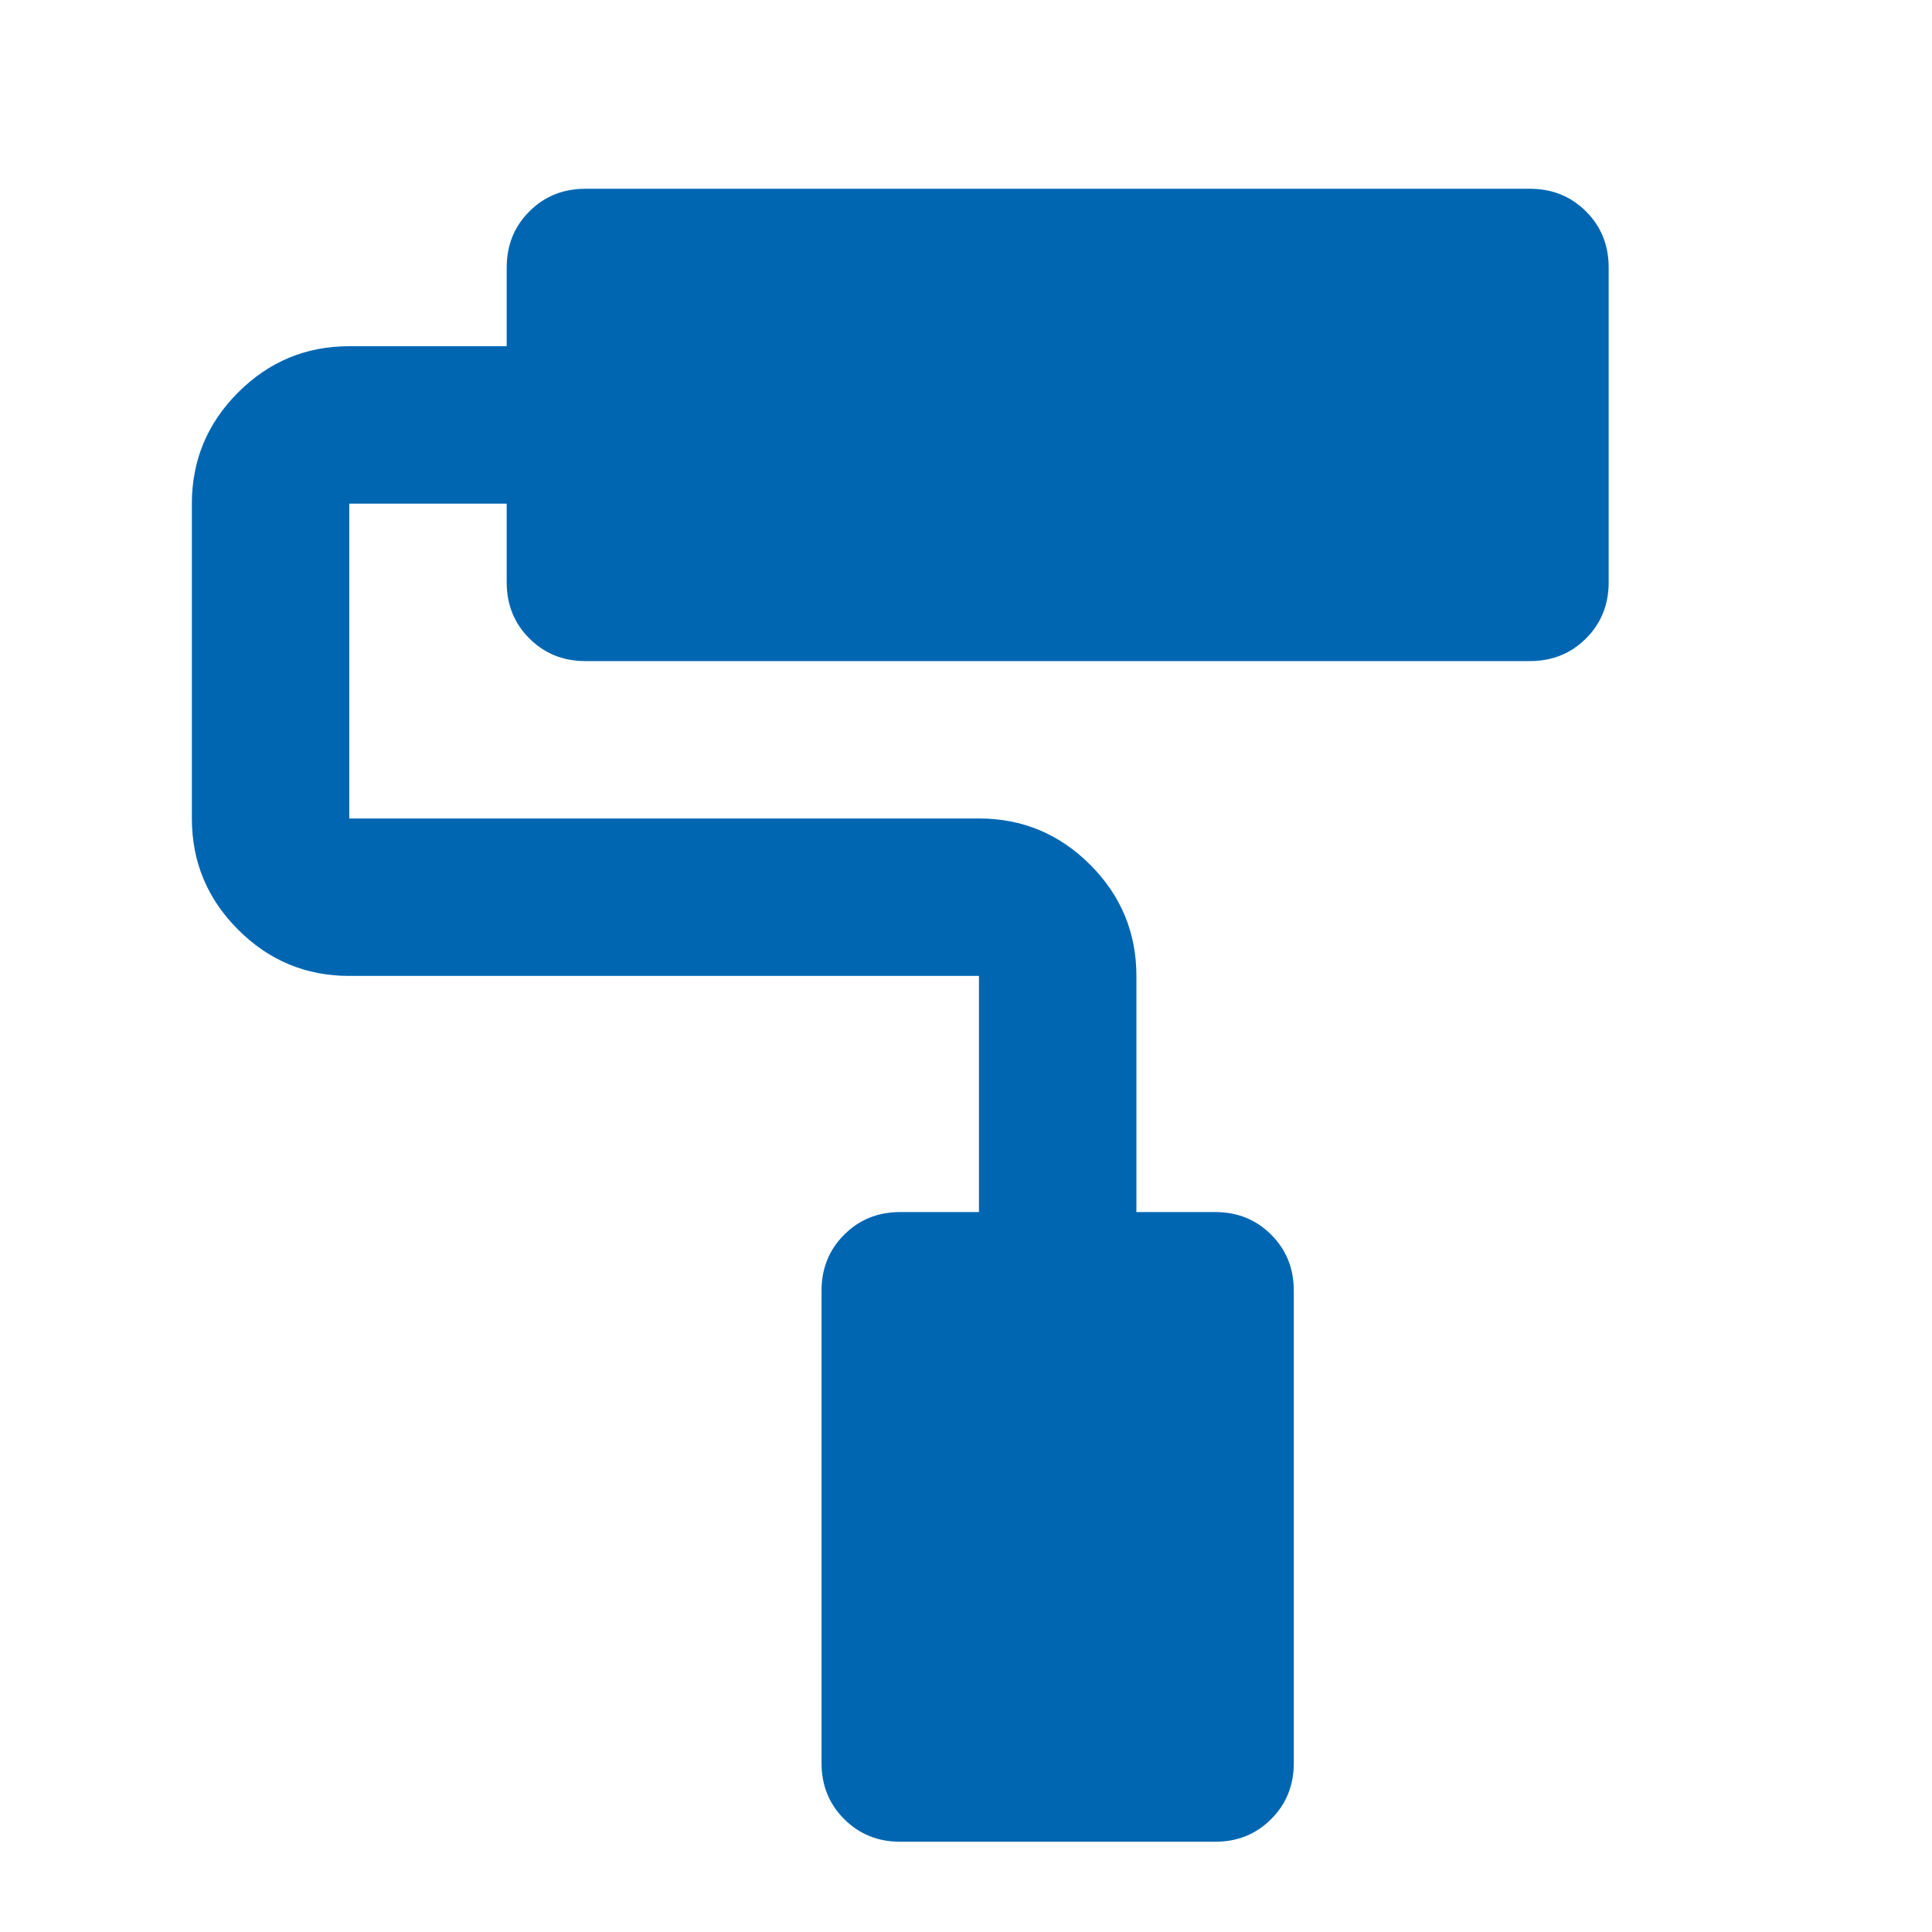 <svg width="45" height="45" viewBox="0 0 45 45" fill="none" xmlns="http://www.w3.org/2000/svg">
<mask id="mask0_1071_6445" style="mask-type:alpha" maskUnits="userSpaceOnUse" x="0" y="0" width="45" height="45">
<rect x="0.801" y="0.73" width="44" height="44" fill="#D9D9D9"/>
</mask>
<g mask="url(#mask0_1071_6445)">
<path d="M28.302 42.898H20.969C20.449 42.898 20.014 42.722 19.663 42.37C19.311 42.019 19.135 41.584 19.135 41.064V30.064C19.135 29.545 19.311 29.109 19.663 28.758C20.014 28.407 20.449 28.231 20.969 28.231H22.802V22.731H8.135C7.127 22.731 6.264 22.372 5.546 21.654C4.828 20.936 4.469 20.073 4.469 19.064V11.731C4.469 10.723 4.828 9.859 5.546 9.141C6.264 8.423 7.127 8.064 8.135 8.064H11.802V6.231C11.802 5.711 11.978 5.276 12.329 4.925C12.681 4.573 13.116 4.397 13.635 4.397H35.635C36.155 4.397 36.59 4.573 36.942 4.925C37.293 5.276 37.469 5.711 37.469 6.231V13.564C37.469 14.084 37.293 14.519 36.942 14.87C36.59 15.222 36.155 15.398 35.635 15.398H13.635C13.116 15.398 12.681 15.222 12.329 14.87C11.978 14.519 11.802 14.084 11.802 13.564V11.731H8.135V19.064H22.802C23.81 19.064 24.674 19.423 25.392 20.141C26.11 20.859 26.469 21.723 26.469 22.731V28.231H28.302C28.822 28.231 29.257 28.407 29.608 28.758C29.96 29.109 30.135 29.545 30.135 30.064V41.064C30.135 41.584 29.96 42.019 29.608 42.37C29.257 42.722 28.822 42.898 28.302 42.898Z" fill="#0066B2"/>
</g>
</svg>
